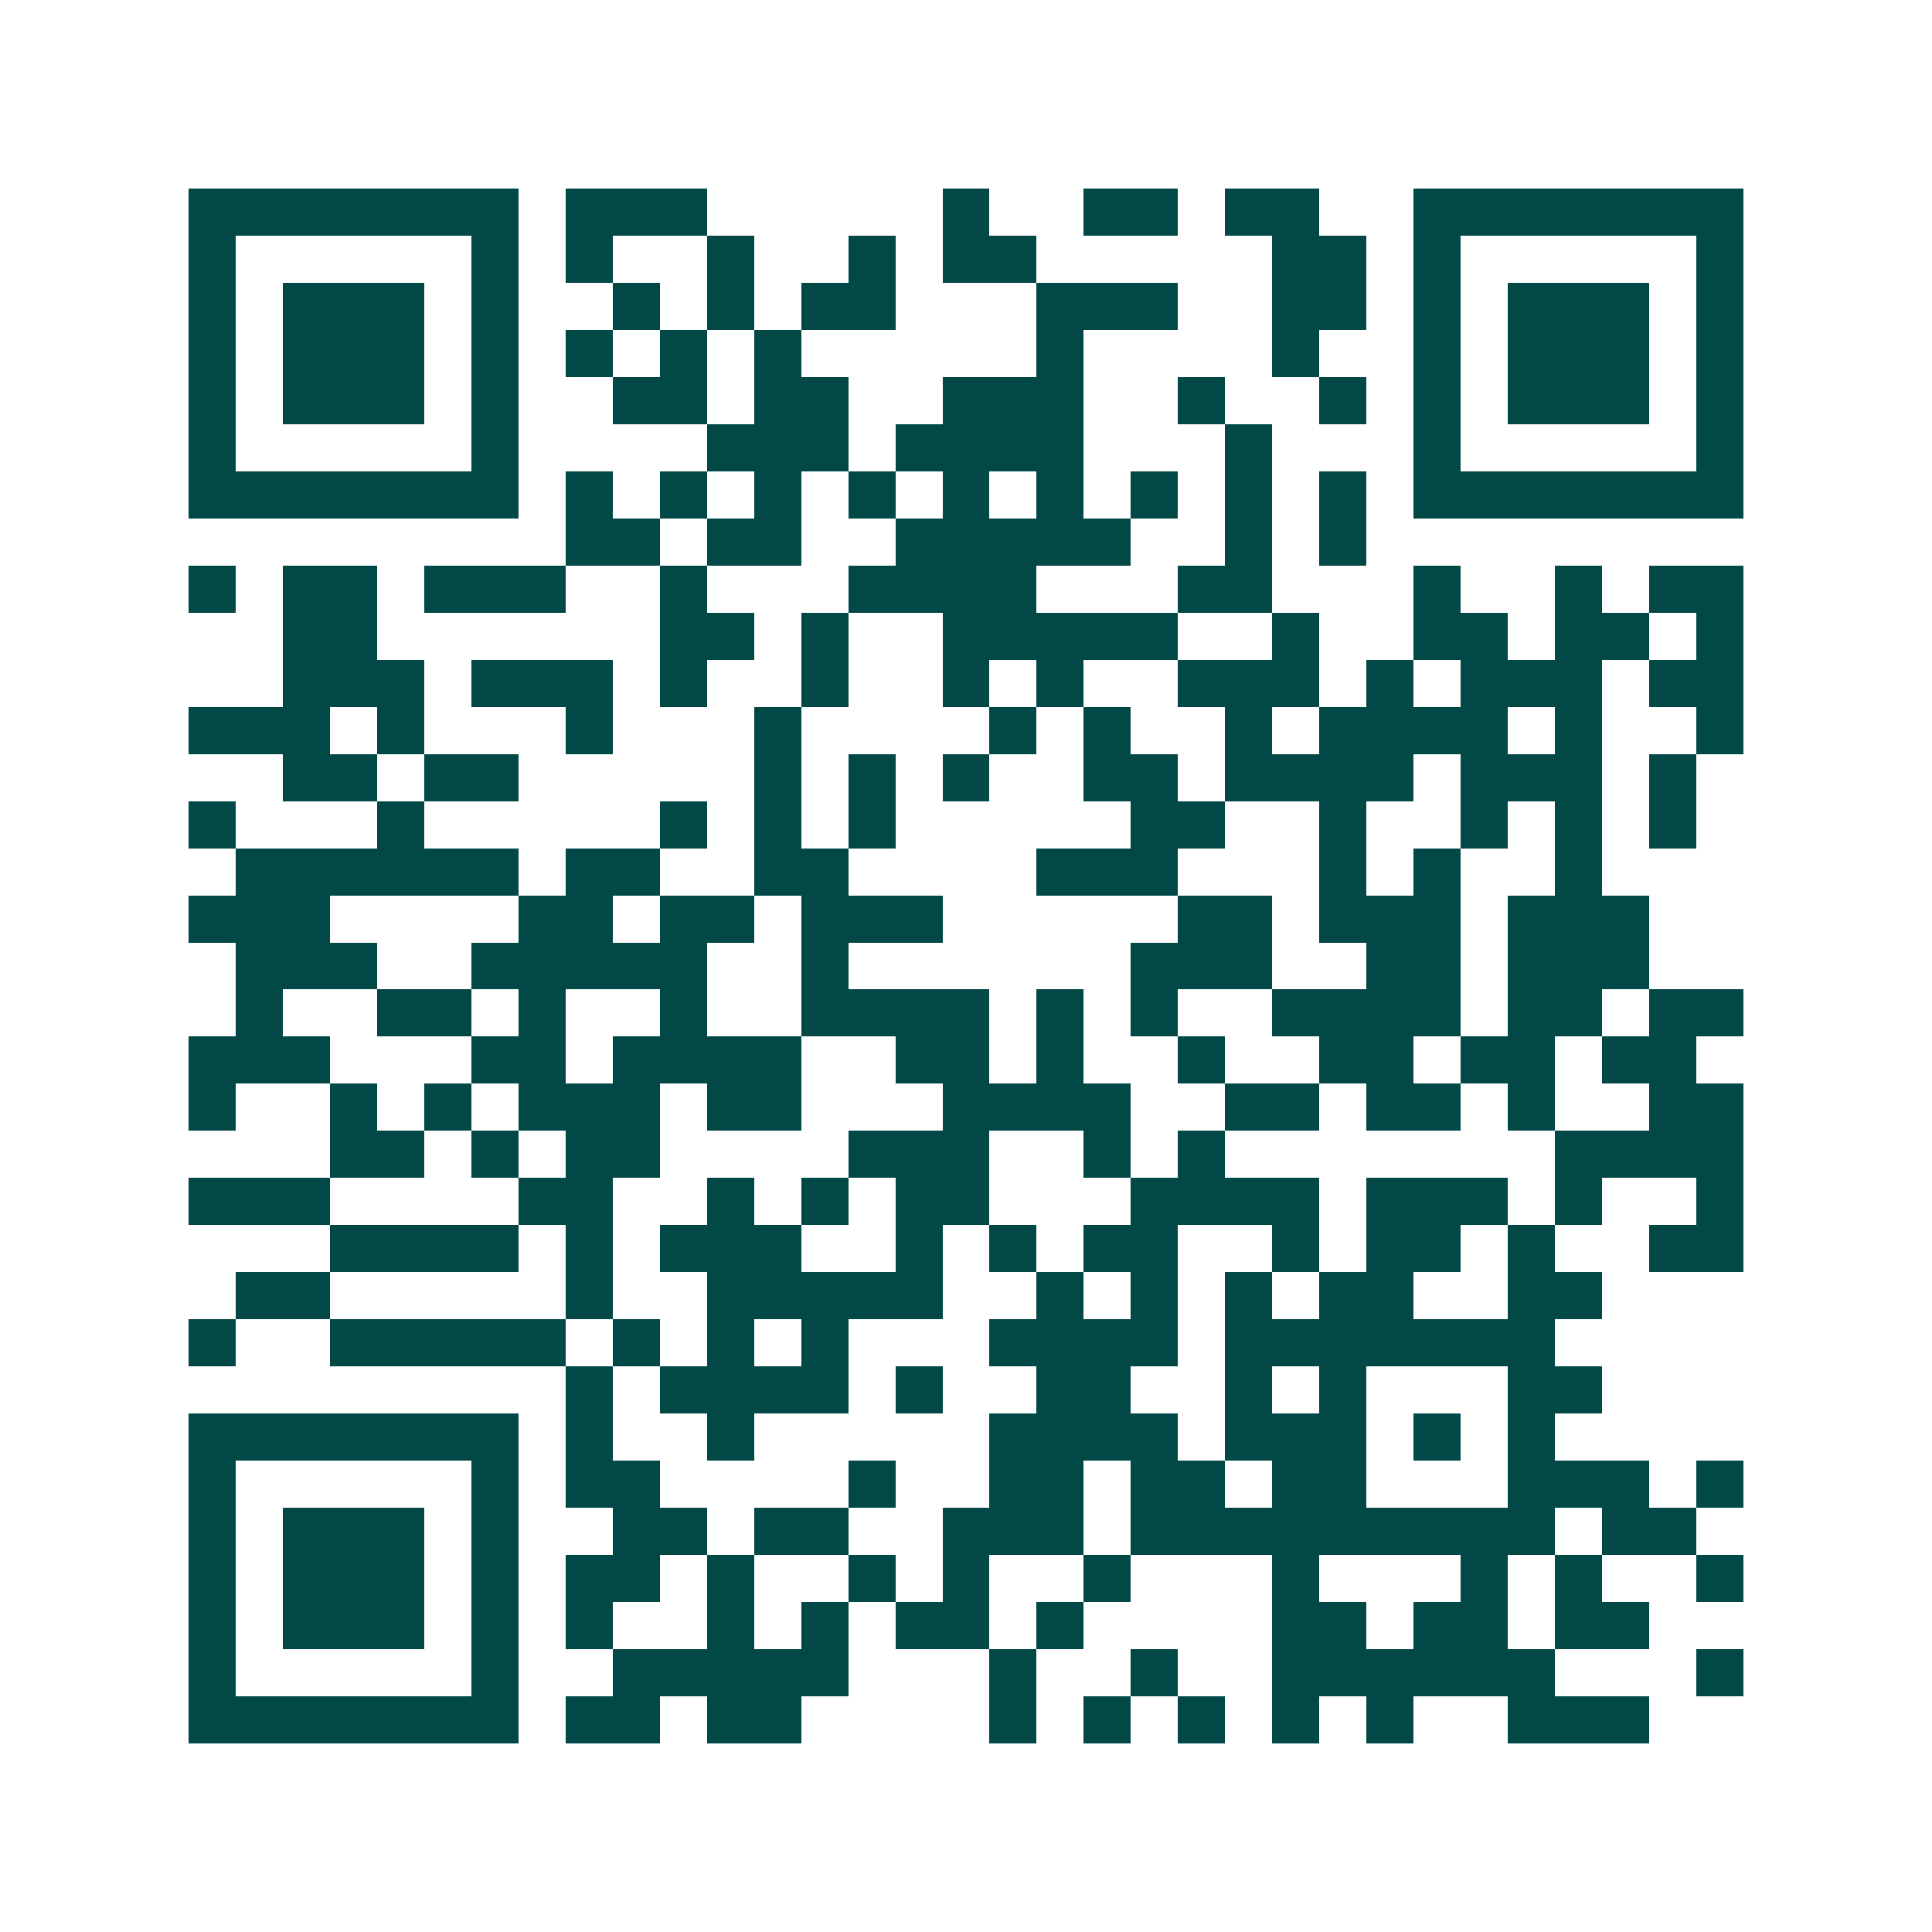 <svg xmlns="http://www.w3.org/2000/svg" width="200" height="200" viewBox="0 0 41 41" shape-rendering="crispEdges"><path fill="#ffffff" d="M0 0h41v41H0z"/><path stroke="#014847" d="M4 4.5h7m1 0h3m5 0h1m2 0h2m1 0h2m2 0h7M4 5.5h1m5 0h1m1 0h1m2 0h1m2 0h1m1 0h2m5 0h2m1 0h1m5 0h1M4 6.5h1m1 0h3m1 0h1m2 0h1m1 0h1m1 0h2m3 0h3m2 0h2m1 0h1m1 0h3m1 0h1M4 7.5h1m1 0h3m1 0h1m1 0h1m1 0h1m1 0h1m5 0h1m4 0h1m2 0h1m1 0h3m1 0h1M4 8.5h1m1 0h3m1 0h1m2 0h2m1 0h2m2 0h3m2 0h1m2 0h1m1 0h1m1 0h3m1 0h1M4 9.5h1m5 0h1m4 0h3m1 0h4m3 0h1m3 0h1m5 0h1M4 10.5h7m1 0h1m1 0h1m1 0h1m1 0h1m1 0h1m1 0h1m1 0h1m1 0h1m1 0h1m1 0h7M12 11.5h2m1 0h2m2 0h5m2 0h1m1 0h1M4 12.5h1m1 0h2m1 0h3m2 0h1m3 0h4m3 0h2m3 0h1m2 0h1m1 0h2M6 13.5h2m6 0h2m1 0h1m2 0h5m2 0h1m2 0h2m1 0h2m1 0h1M6 14.5h3m1 0h3m1 0h1m2 0h1m2 0h1m1 0h1m2 0h3m1 0h1m1 0h3m1 0h2M4 15.5h3m1 0h1m3 0h1m3 0h1m4 0h1m1 0h1m2 0h1m1 0h4m1 0h1m2 0h1M6 16.5h2m1 0h2m5 0h1m1 0h1m1 0h1m2 0h2m1 0h4m1 0h3m1 0h1M4 17.5h1m3 0h1m5 0h1m1 0h1m1 0h1m5 0h2m2 0h1m2 0h1m1 0h1m1 0h1M5 18.5h6m1 0h2m2 0h2m4 0h3m3 0h1m1 0h1m2 0h1M4 19.5h3m4 0h2m1 0h2m1 0h3m5 0h2m1 0h3m1 0h3M5 20.5h3m2 0h5m2 0h1m6 0h3m2 0h2m1 0h3M5 21.5h1m2 0h2m1 0h1m2 0h1m2 0h4m1 0h1m1 0h1m2 0h4m1 0h2m1 0h2M4 22.5h3m3 0h2m1 0h4m2 0h2m1 0h1m2 0h1m2 0h2m1 0h2m1 0h2M4 23.5h1m2 0h1m1 0h1m1 0h3m1 0h2m3 0h4m2 0h2m1 0h2m1 0h1m2 0h2M7 24.5h2m1 0h1m1 0h2m4 0h3m2 0h1m1 0h1m7 0h4M4 25.5h3m4 0h2m2 0h1m1 0h1m1 0h2m3 0h4m1 0h3m1 0h1m2 0h1M7 26.5h4m1 0h1m1 0h3m2 0h1m1 0h1m1 0h2m2 0h1m1 0h2m1 0h1m2 0h2M5 27.5h2m5 0h1m2 0h5m2 0h1m1 0h1m1 0h1m1 0h2m2 0h2M4 28.5h1m2 0h5m1 0h1m1 0h1m1 0h1m3 0h4m1 0h7M12 29.5h1m1 0h4m1 0h1m2 0h2m2 0h1m1 0h1m3 0h2M4 30.5h7m1 0h1m2 0h1m5 0h4m1 0h3m1 0h1m1 0h1M4 31.5h1m5 0h1m1 0h2m4 0h1m2 0h2m1 0h2m1 0h2m3 0h3m1 0h1M4 32.5h1m1 0h3m1 0h1m2 0h2m1 0h2m2 0h3m1 0h9m1 0h2M4 33.5h1m1 0h3m1 0h1m1 0h2m1 0h1m2 0h1m1 0h1m2 0h1m3 0h1m3 0h1m1 0h1m2 0h1M4 34.5h1m1 0h3m1 0h1m1 0h1m2 0h1m1 0h1m1 0h2m1 0h1m4 0h2m1 0h2m1 0h2M4 35.5h1m5 0h1m2 0h5m3 0h1m2 0h1m2 0h6m3 0h1M4 36.5h7m1 0h2m1 0h2m4 0h1m1 0h1m1 0h1m1 0h1m1 0h1m2 0h3"/></svg>
